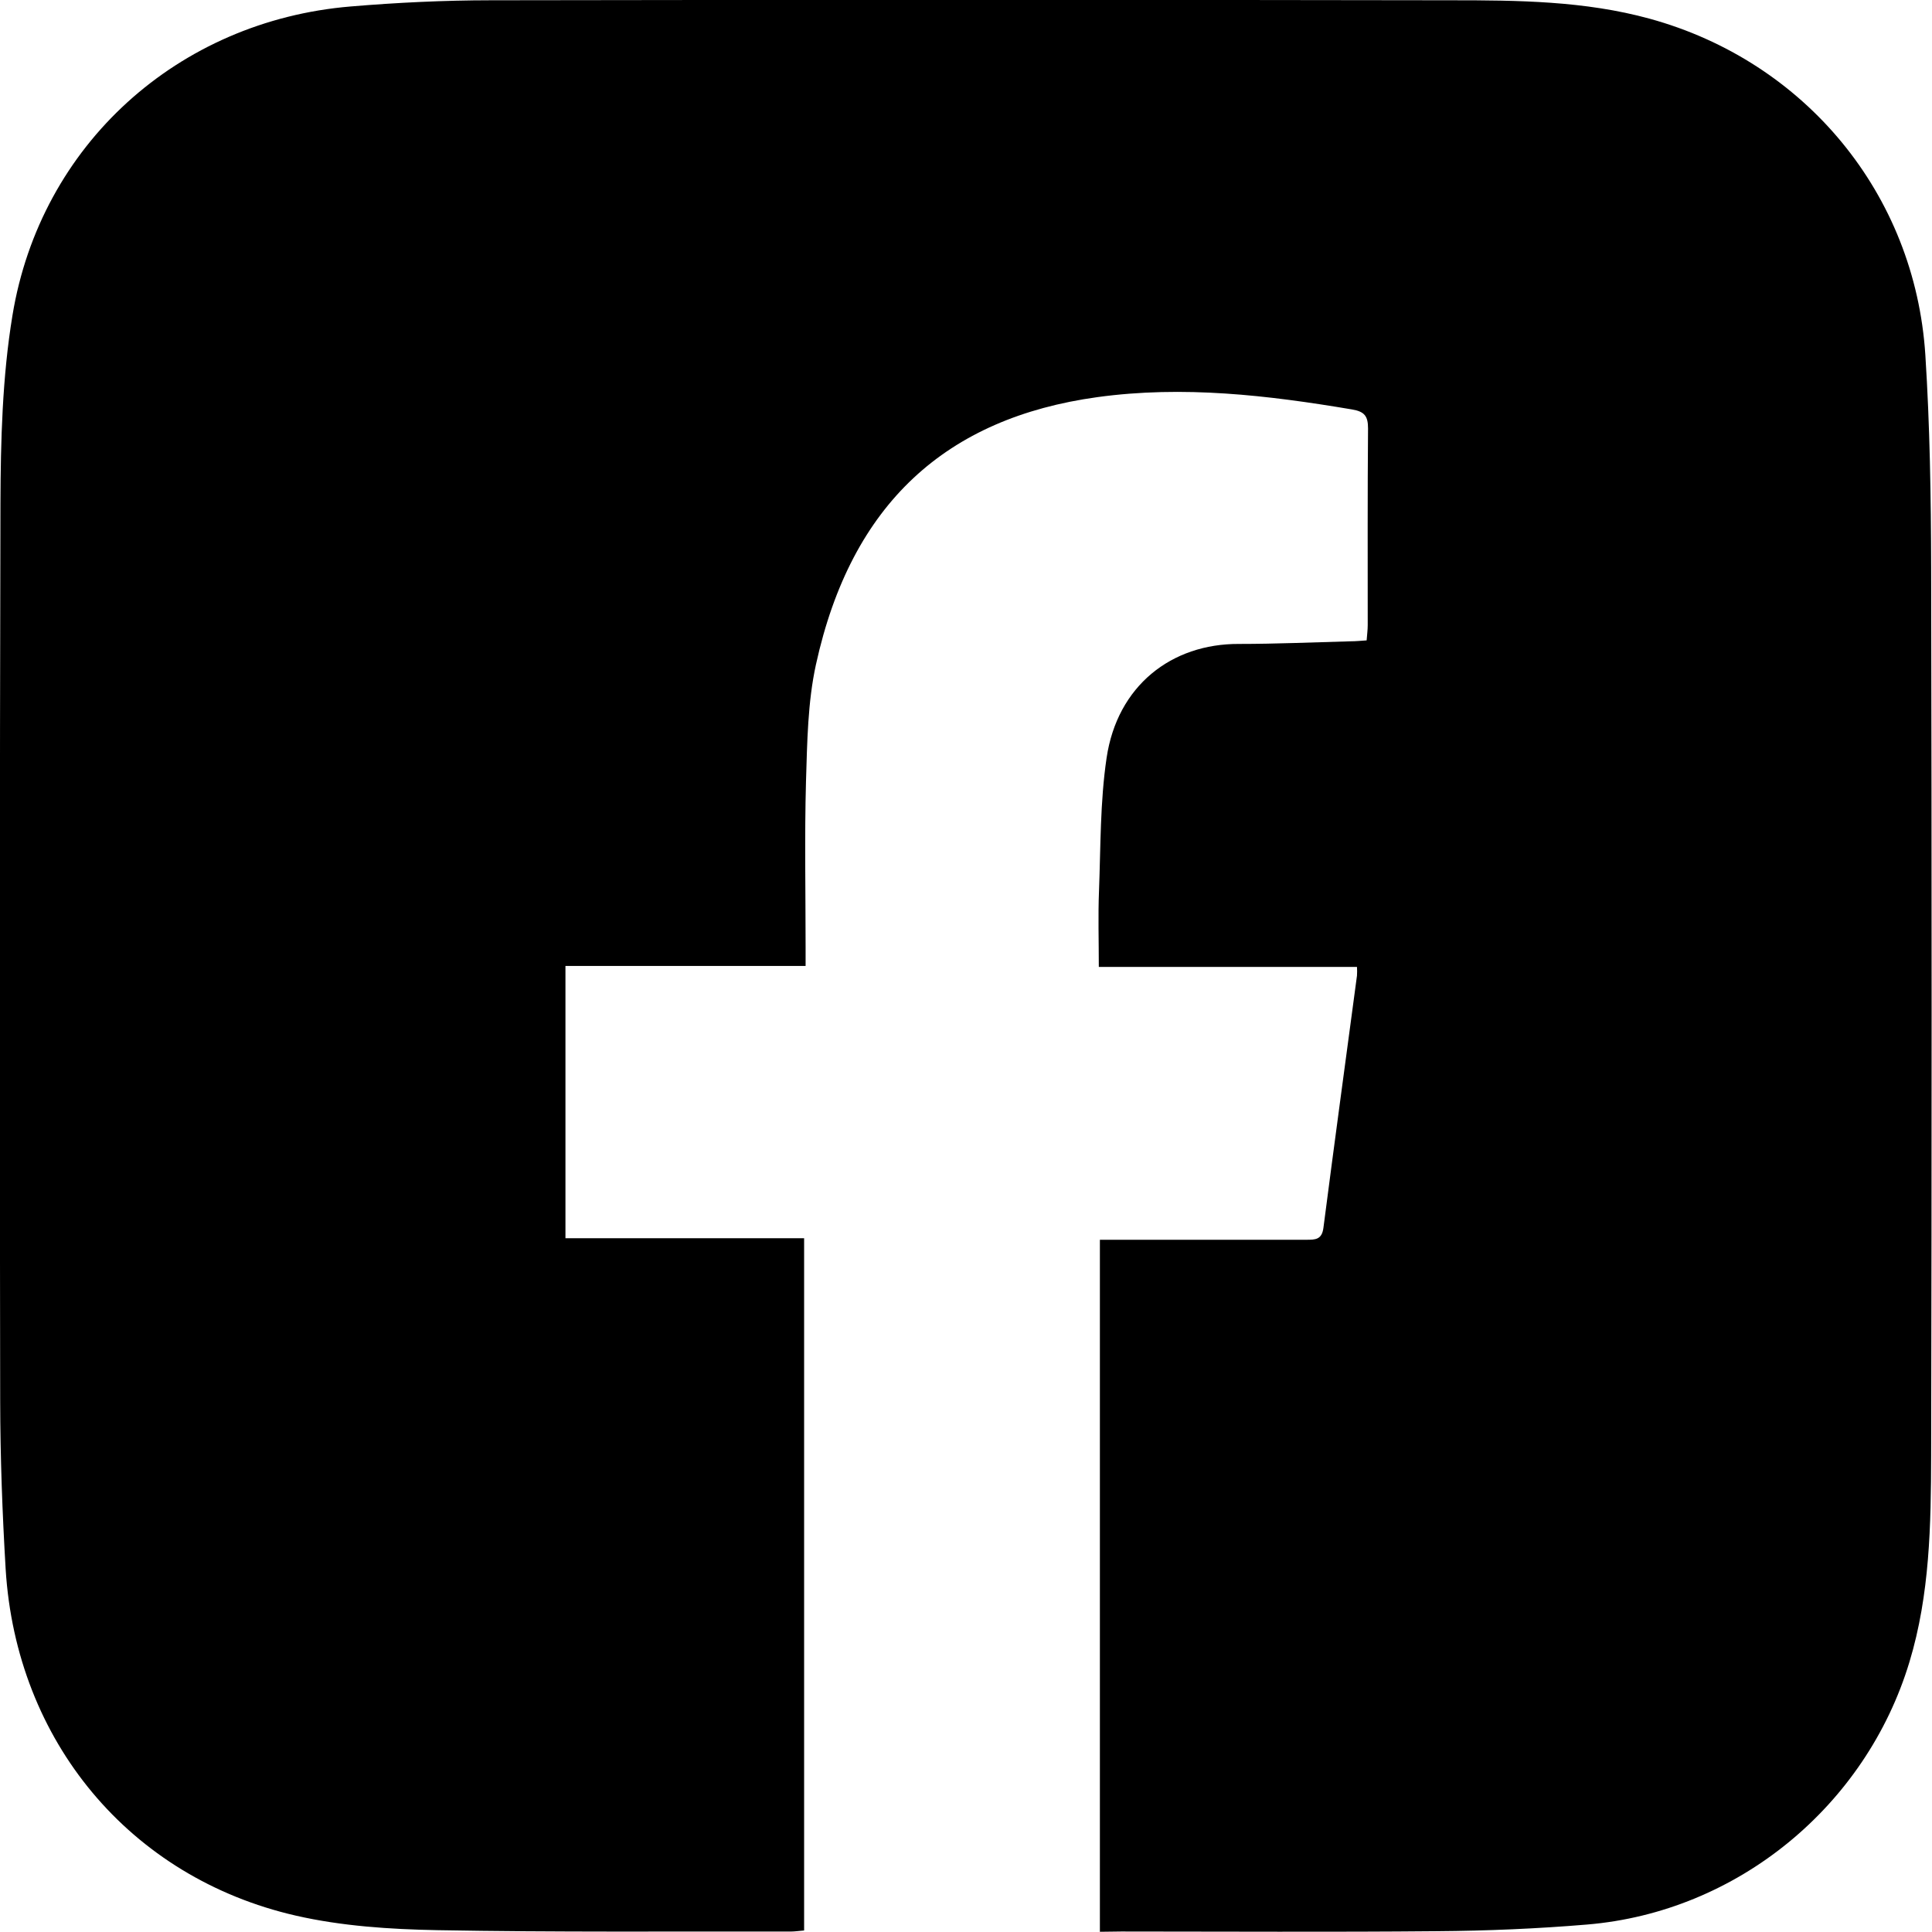 <svg width="43" height="43" viewBox="0 0 43 43" fill="none" xmlns="http://www.w3.org/2000/svg">
<g clip-path="url(#clip0_250_332)">
<path d="M24.48 42.995V27.593H24.882C26.28 27.593 27.677 27.593 29.075 27.593C29.272 27.593 29.421 27.593 29.455 27.328C29.697 25.456 29.952 23.585 30.202 21.714C30.206 21.65 30.206 21.586 30.202 21.521H24.456C24.456 20.932 24.438 20.382 24.46 19.837C24.498 18.846 24.484 17.847 24.629 16.87C24.867 15.26 26.076 14.325 27.574 14.332C28.407 14.332 29.24 14.295 30.073 14.273C30.181 14.273 30.288 14.261 30.417 14.253C30.426 14.127 30.441 14.021 30.441 13.914C30.441 12.455 30.436 10.995 30.448 9.536C30.448 9.262 30.371 9.16 30.092 9.113C28.212 8.796 26.337 8.576 24.423 8.839C21.07 9.302 18.947 11.198 18.16 14.792C17.976 15.633 17.966 16.519 17.939 17.386C17.905 18.612 17.93 19.839 17.93 21.065V21.499H12.585V27.559H17.897V42.966C17.785 42.975 17.691 42.99 17.596 42.99C14.972 42.985 12.348 43.007 9.724 42.959C8.675 42.939 7.605 42.869 6.586 42.636C2.883 41.789 0.361 38.746 0.126 34.925C0.052 33.678 0.006 32.426 0.004 31.177C-0.008 24.518 -0.006 17.859 0.01 11.2C0.015 9.806 0.051 8.393 0.277 7.022C0.901 3.22 3.963 0.464 7.805 0.144C8.841 0.057 9.885 0.007 10.926 0.006C18.05 -0.006 25.174 -0.006 32.298 0.006C33.779 0.006 35.268 0.019 36.715 0.416C40.176 1.366 42.621 4.316 42.852 7.901C42.953 9.478 42.978 11.061 42.981 12.641C42.995 19.225 42.995 25.81 42.981 32.398C42.977 33.939 42.953 35.488 42.498 36.99C41.529 40.198 38.666 42.555 35.323 42.834C34.213 42.927 33.096 42.974 31.982 42.982C29.64 43.004 27.298 42.989 24.956 42.989L24.48 42.995Z" fill="black"/>
</g>
<defs>
<clipPath id="clip0_250_332">
<rect width="43" height="43" fill="white"/>
</clipPath>
</defs>
</svg>
